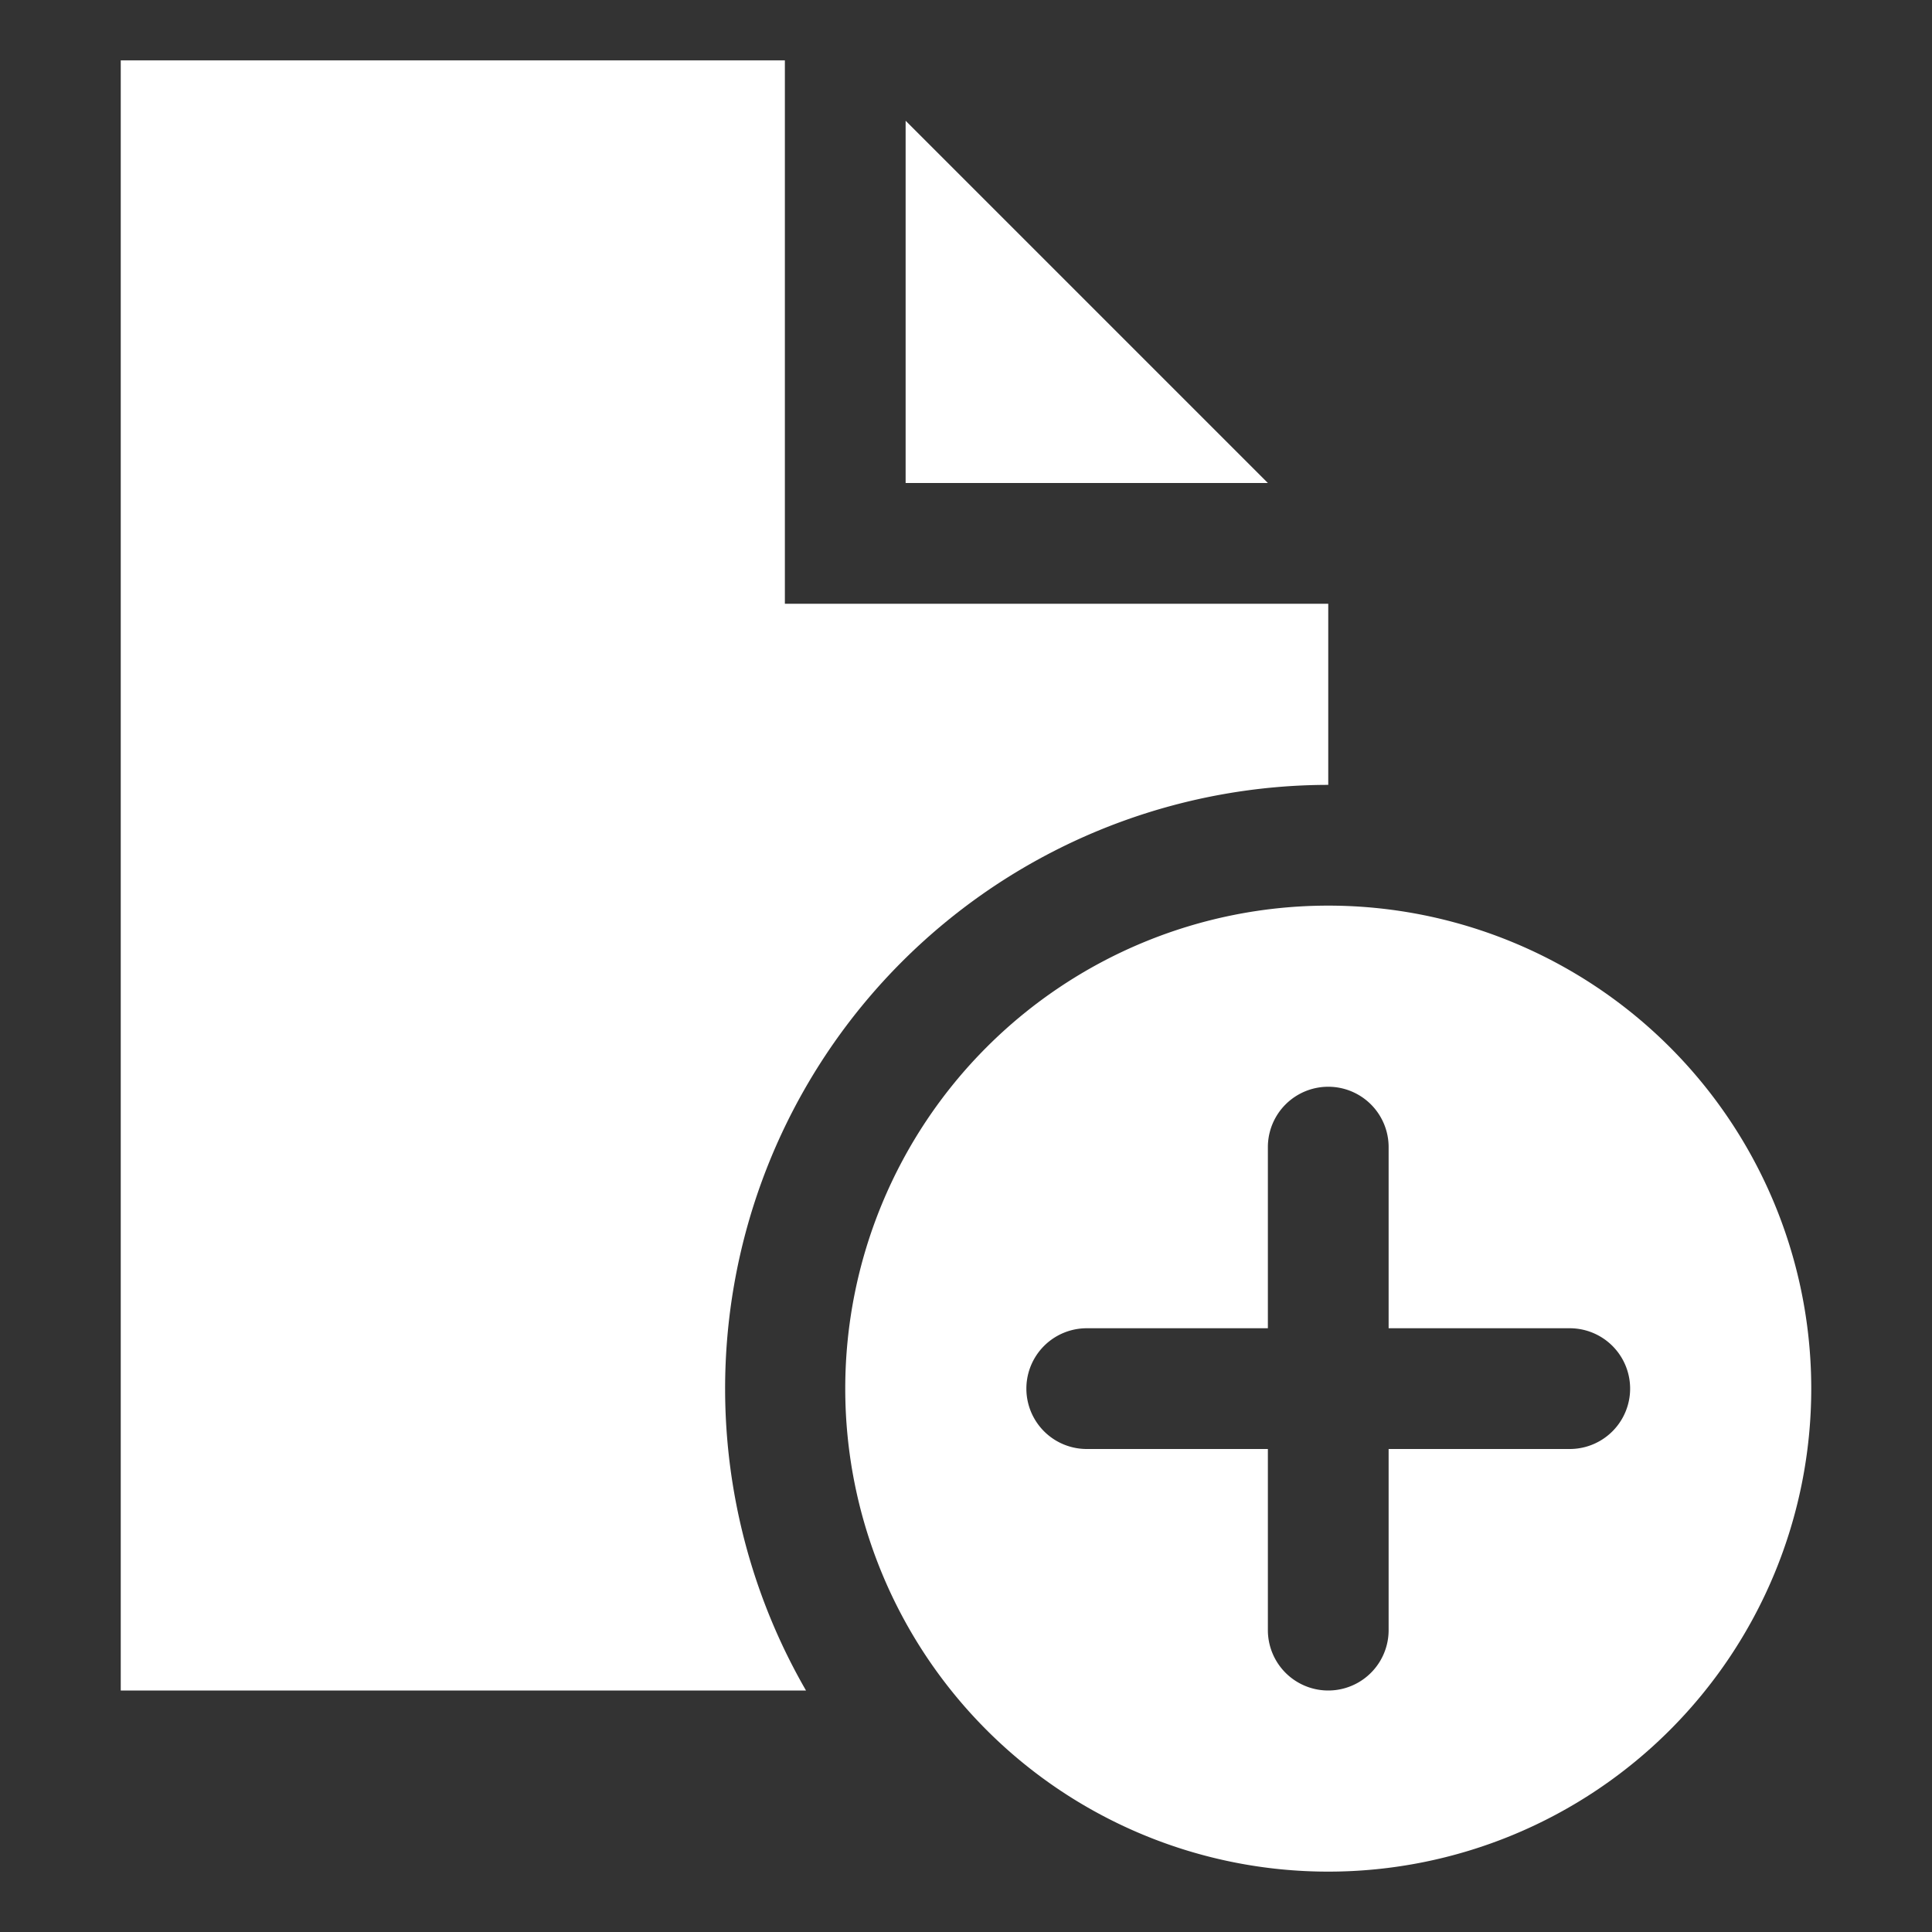 <svg xmlns="http://www.w3.org/2000/svg" viewBox="0 0 64 64" aria-labelledby="title"
aria-describedby="desc" role="img" xmlns:xlink="http://www.w3.org/1999/xlink">
  <rect x="0" y="0" width="64" height="64" fill="#333333" stroke="none"/>
  <title>New File</title>
  <desc>A solid styled icon from Orion Icon Library.</desc>
  <path data-name="layer2"
  d="M44 30a16 16 0 1 0 16 16 16 16 0 0 0-16-16zm8 18h-6v6a2 2 0 0 1-4 0v-6h-6a2 2 0 0 1 0-4h6v-6a2 2 0 0 1 4 0v6h6a2 2 0 0 1 0 4z"
  fill="#ffffff"></path>
  <path data-name="layer1" d="M26 2H4v54h22.7A20 20 0 0 1 44 26v-6H26z"
  fill="#ffffff"></path>
  <path data-name="layer1" fill="#ffffff" d="M30 4v12h12L30 4z"></path>
</svg>